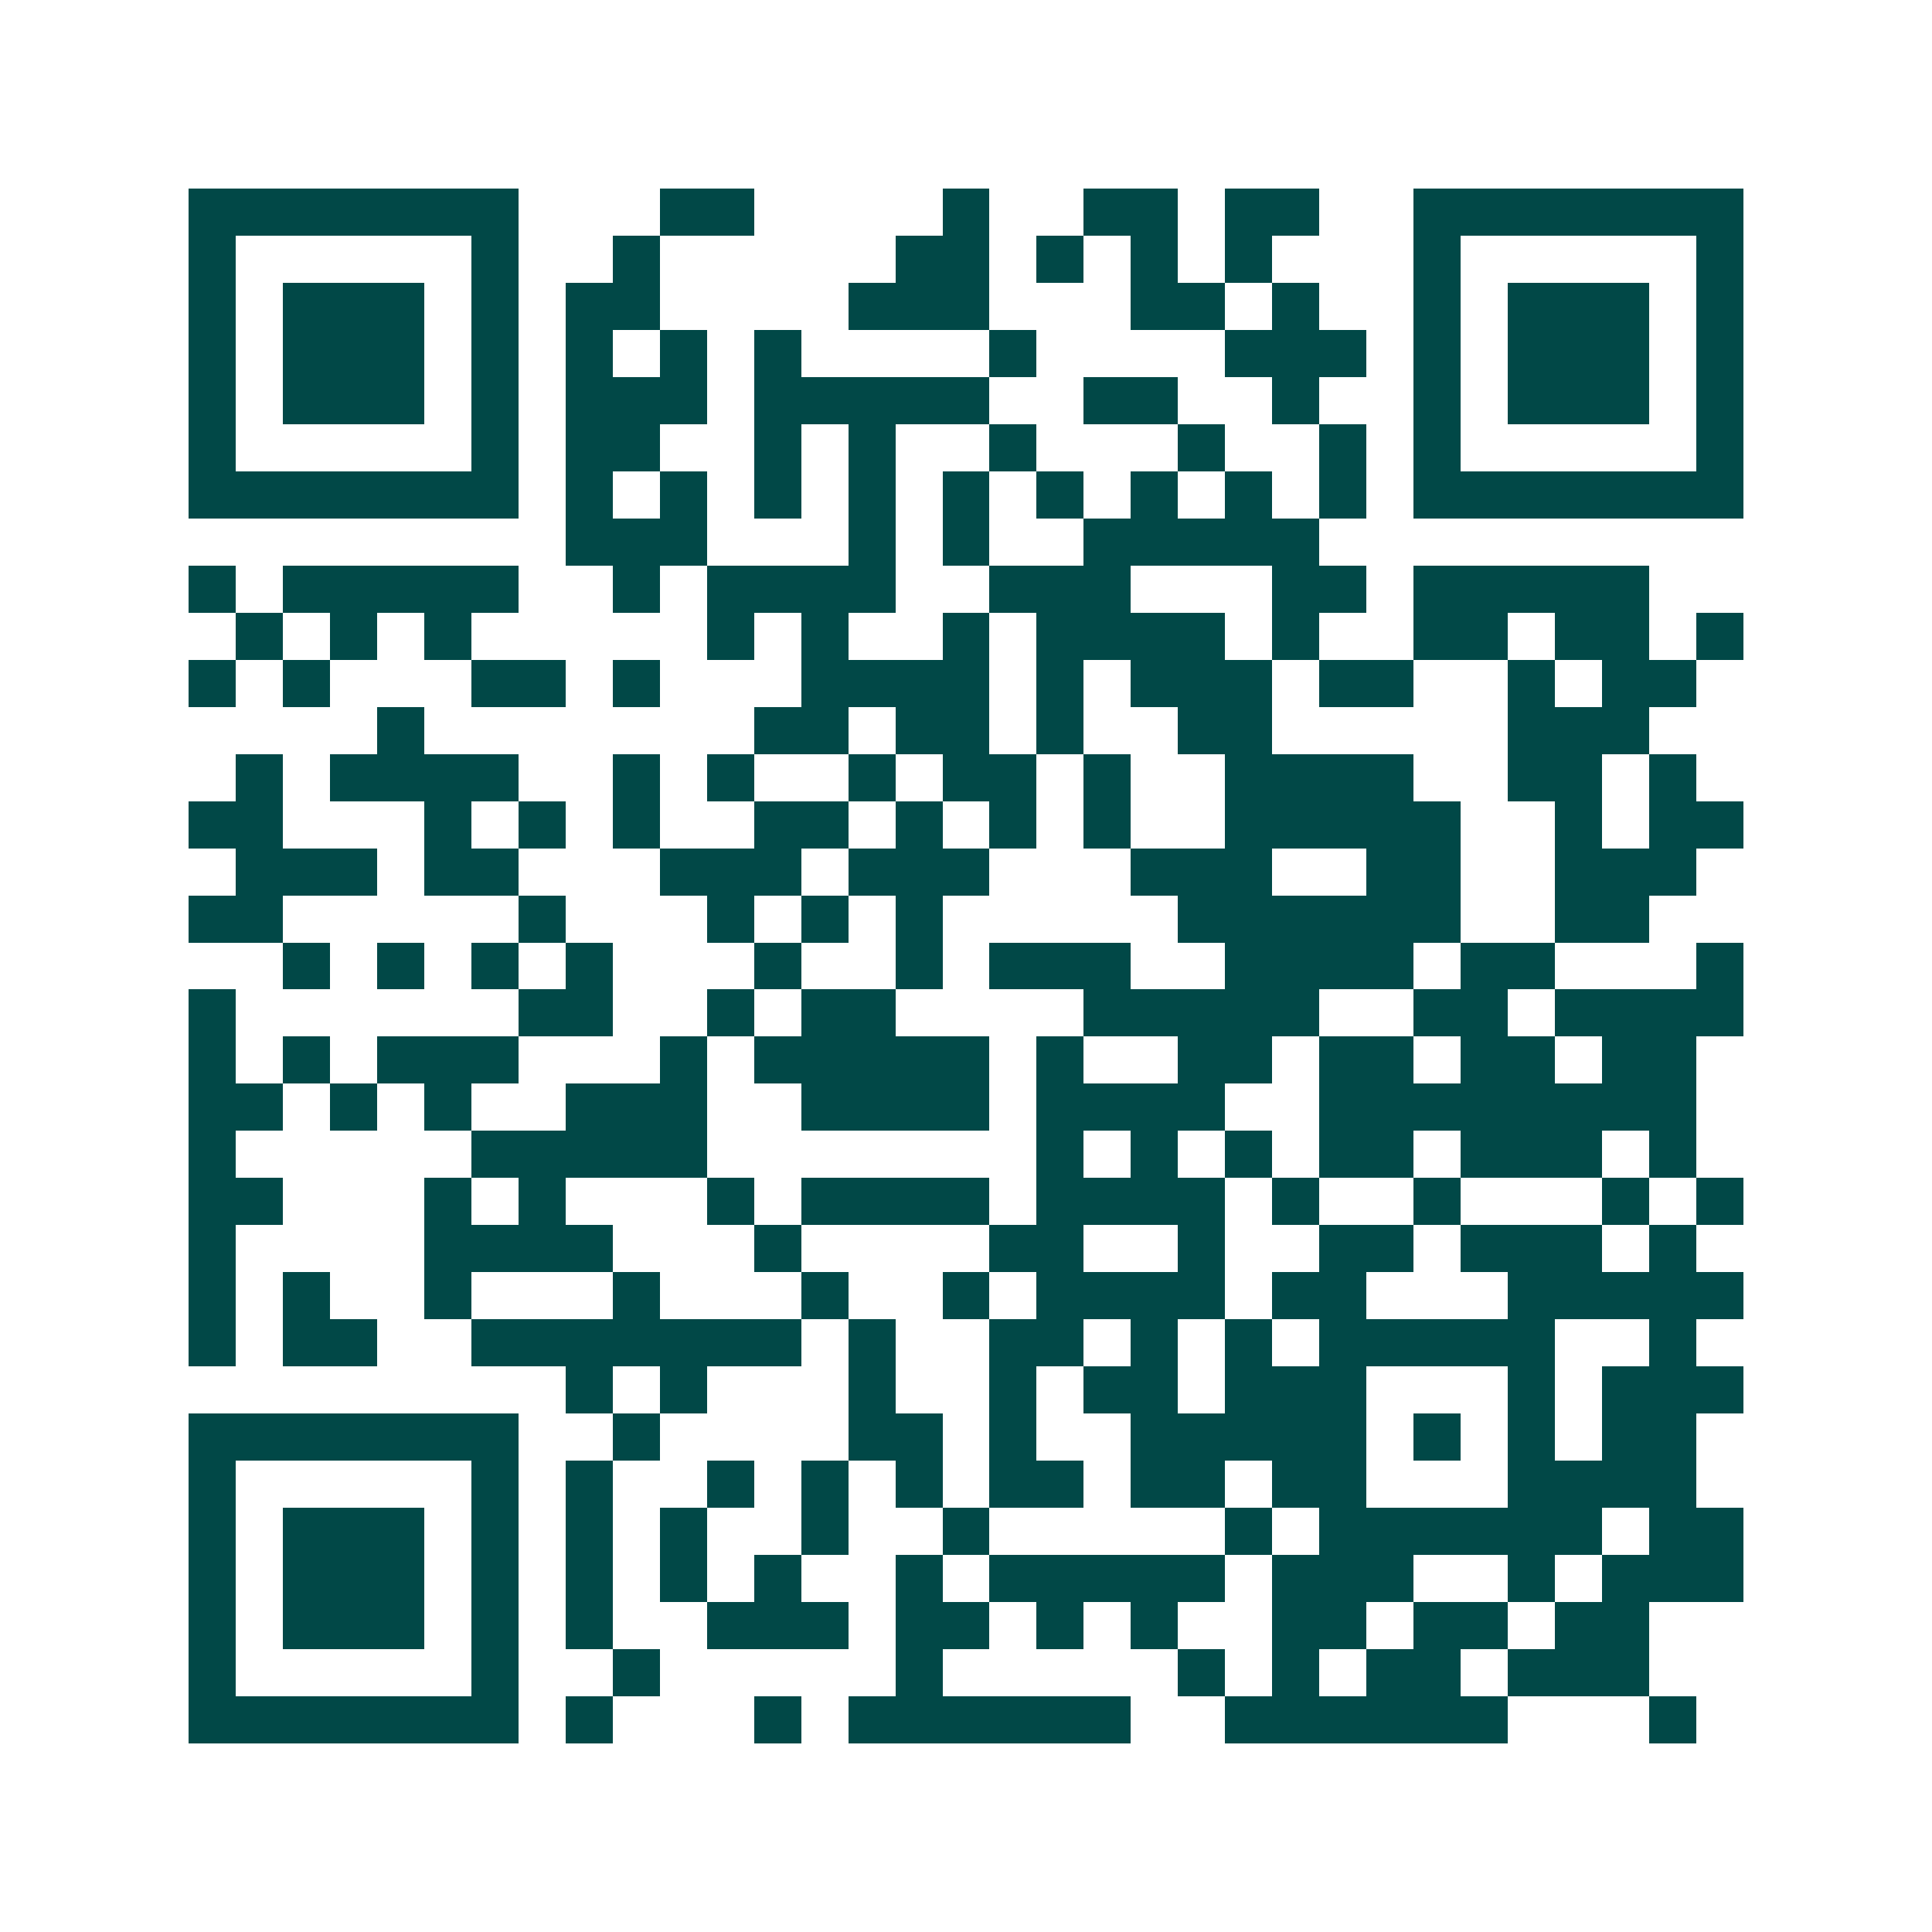 <svg xmlns="http://www.w3.org/2000/svg" width="200" height="200" viewBox="0 0 41 41" shape-rendering="crispEdges"><path fill="#ffffff" d="M0 0h41v41H0z"/><path stroke="#014847" d="M4 4.5h7m3 0h2m4 0h1m2 0h2m1 0h2m2 0h7M4 5.5h1m5 0h1m2 0h1m5 0h2m1 0h1m1 0h1m1 0h1m3 0h1m5 0h1M4 6.5h1m1 0h3m1 0h1m1 0h2m4 0h3m3 0h2m1 0h1m2 0h1m1 0h3m1 0h1M4 7.5h1m1 0h3m1 0h1m1 0h1m1 0h1m1 0h1m4 0h1m4 0h3m1 0h1m1 0h3m1 0h1M4 8.5h1m1 0h3m1 0h1m1 0h3m1 0h5m2 0h2m2 0h1m2 0h1m1 0h3m1 0h1M4 9.5h1m5 0h1m1 0h2m2 0h1m1 0h1m2 0h1m3 0h1m2 0h1m1 0h1m5 0h1M4 10.5h7m1 0h1m1 0h1m1 0h1m1 0h1m1 0h1m1 0h1m1 0h1m1 0h1m1 0h1m1 0h7M12 11.5h3m3 0h1m1 0h1m2 0h5M4 12.5h1m1 0h5m2 0h1m1 0h4m2 0h3m3 0h2m1 0h5M5 13.5h1m1 0h1m1 0h1m5 0h1m1 0h1m2 0h1m1 0h4m1 0h1m2 0h2m1 0h2m1 0h1M4 14.5h1m1 0h1m3 0h2m1 0h1m3 0h4m1 0h1m1 0h3m1 0h2m2 0h1m1 0h2M8 15.5h1m7 0h2m1 0h2m1 0h1m2 0h2m5 0h3M5 16.5h1m1 0h4m2 0h1m1 0h1m2 0h1m1 0h2m1 0h1m2 0h4m2 0h2m1 0h1M4 17.5h2m3 0h1m1 0h1m1 0h1m2 0h2m1 0h1m1 0h1m1 0h1m2 0h5m2 0h1m1 0h2M5 18.5h3m1 0h2m3 0h3m1 0h3m3 0h3m2 0h2m2 0h3M4 19.5h2m5 0h1m3 0h1m1 0h1m1 0h1m5 0h6m2 0h2M6 20.5h1m1 0h1m1 0h1m1 0h1m3 0h1m2 0h1m1 0h3m2 0h4m1 0h2m3 0h1M4 21.5h1m6 0h2m2 0h1m1 0h2m4 0h5m2 0h2m1 0h4M4 22.5h1m1 0h1m1 0h3m3 0h1m1 0h5m1 0h1m2 0h2m1 0h2m1 0h2m1 0h2M4 23.5h2m1 0h1m1 0h1m2 0h3m2 0h4m1 0h4m2 0h8M4 24.5h1m5 0h5m7 0h1m1 0h1m1 0h1m1 0h2m1 0h3m1 0h1M4 25.5h2m3 0h1m1 0h1m3 0h1m1 0h4m1 0h4m1 0h1m2 0h1m3 0h1m1 0h1M4 26.5h1m4 0h4m3 0h1m4 0h2m2 0h1m2 0h2m1 0h3m1 0h1M4 27.5h1m1 0h1m2 0h1m3 0h1m3 0h1m2 0h1m1 0h4m1 0h2m3 0h5M4 28.5h1m1 0h2m2 0h7m1 0h1m2 0h2m1 0h1m1 0h1m1 0h5m2 0h1M12 29.5h1m1 0h1m3 0h1m2 0h1m1 0h2m1 0h3m3 0h1m1 0h3M4 30.5h7m2 0h1m4 0h2m1 0h1m2 0h5m1 0h1m1 0h1m1 0h2M4 31.5h1m5 0h1m1 0h1m2 0h1m1 0h1m1 0h1m1 0h2m1 0h2m1 0h2m3 0h4M4 32.5h1m1 0h3m1 0h1m1 0h1m1 0h1m2 0h1m2 0h1m5 0h1m1 0h6m1 0h2M4 33.5h1m1 0h3m1 0h1m1 0h1m1 0h1m1 0h1m2 0h1m1 0h5m1 0h3m2 0h1m1 0h3M4 34.5h1m1 0h3m1 0h1m1 0h1m2 0h3m1 0h2m1 0h1m1 0h1m2 0h2m1 0h2m1 0h2M4 35.5h1m5 0h1m2 0h1m5 0h1m5 0h1m1 0h1m1 0h2m1 0h3M4 36.5h7m1 0h1m3 0h1m1 0h6m2 0h6m3 0h1"/></svg>
